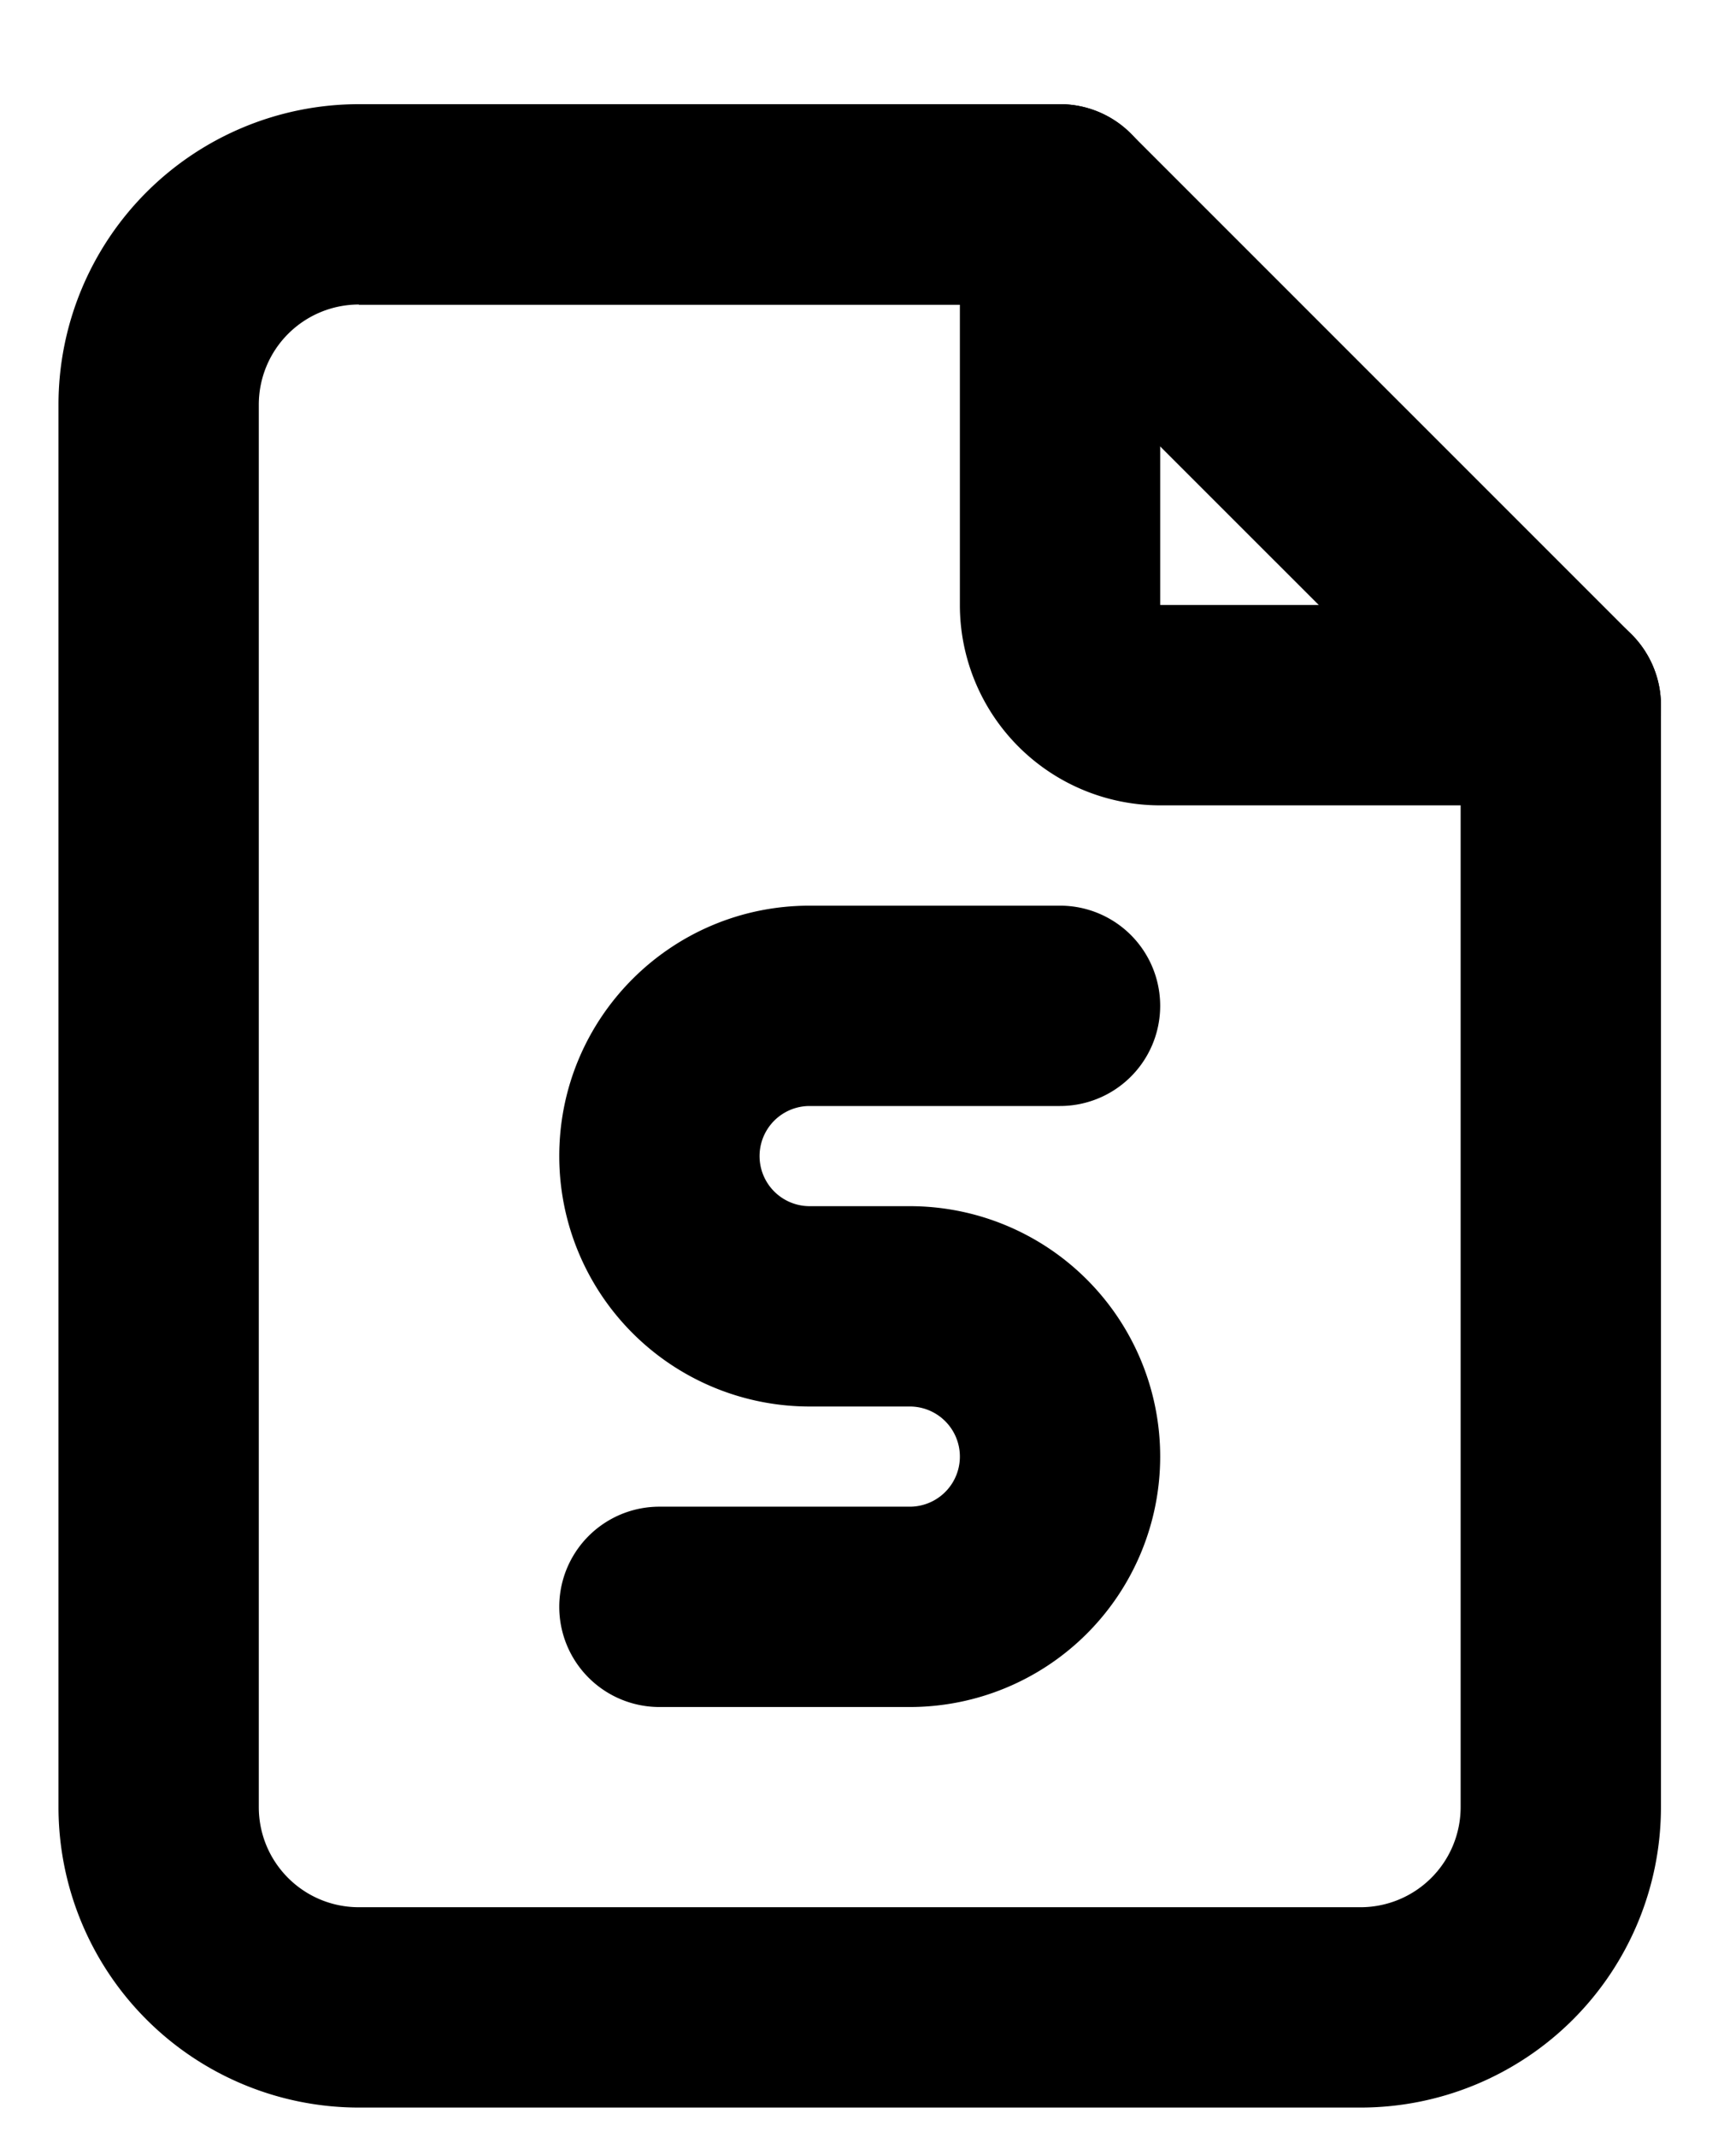 <svg width="13" height="16" viewBox="0 0 13 16" fill="none" xmlns="http://www.w3.org/2000/svg">
    <path fill-rule="evenodd" clip-rule="evenodd" d="M7.938.78a.75.75 0 0 1 .75.75v3h3a.75.75 0 0 1 0 1.5h-3a1.5 1.5 0 0 1-1.5-1.5v-3a.75.75 0 0 1 .75-.75z" fill="currentColor"/>
    <path fill-rule="evenodd" clip-rule="evenodd" d="M2.688 2.28a.75.75 0 0 0-.75.75v10.5c0 .415.335.75.75.75h7.5a.75.75 0 0 0 .75-.75V5.592l-3.311-3.31h-4.94zm-2.25.75A2.25 2.25 0 0 1 2.688.78h5.25a.75.75 0 0 1 .53.22l3.75 3.75c.14.141.22.332.22.53v8.25a2.25 2.25 0 0 1-2.25 2.25h-7.5a2.25 2.25 0 0 1-2.25-2.25V3.03z" fill="currentColor"/>
    <path fill-rule="evenodd" clip-rule="evenodd" d="M4.188 8.656c0-1.036.839-1.875 1.875-1.875h1.875a.75.75 0 0 1 0 1.5H6.063a.375.375 0 1 0 0 .75h.75a1.875 1.875 0 0 1 0 3.75H4.938a.75.75 0 0 1 0-1.5h1.875a.375.375 0 0 0 0-.75h-.75a1.875 1.875 0 0 1-1.875-1.875z" fill="currentColor"/>
</svg>
